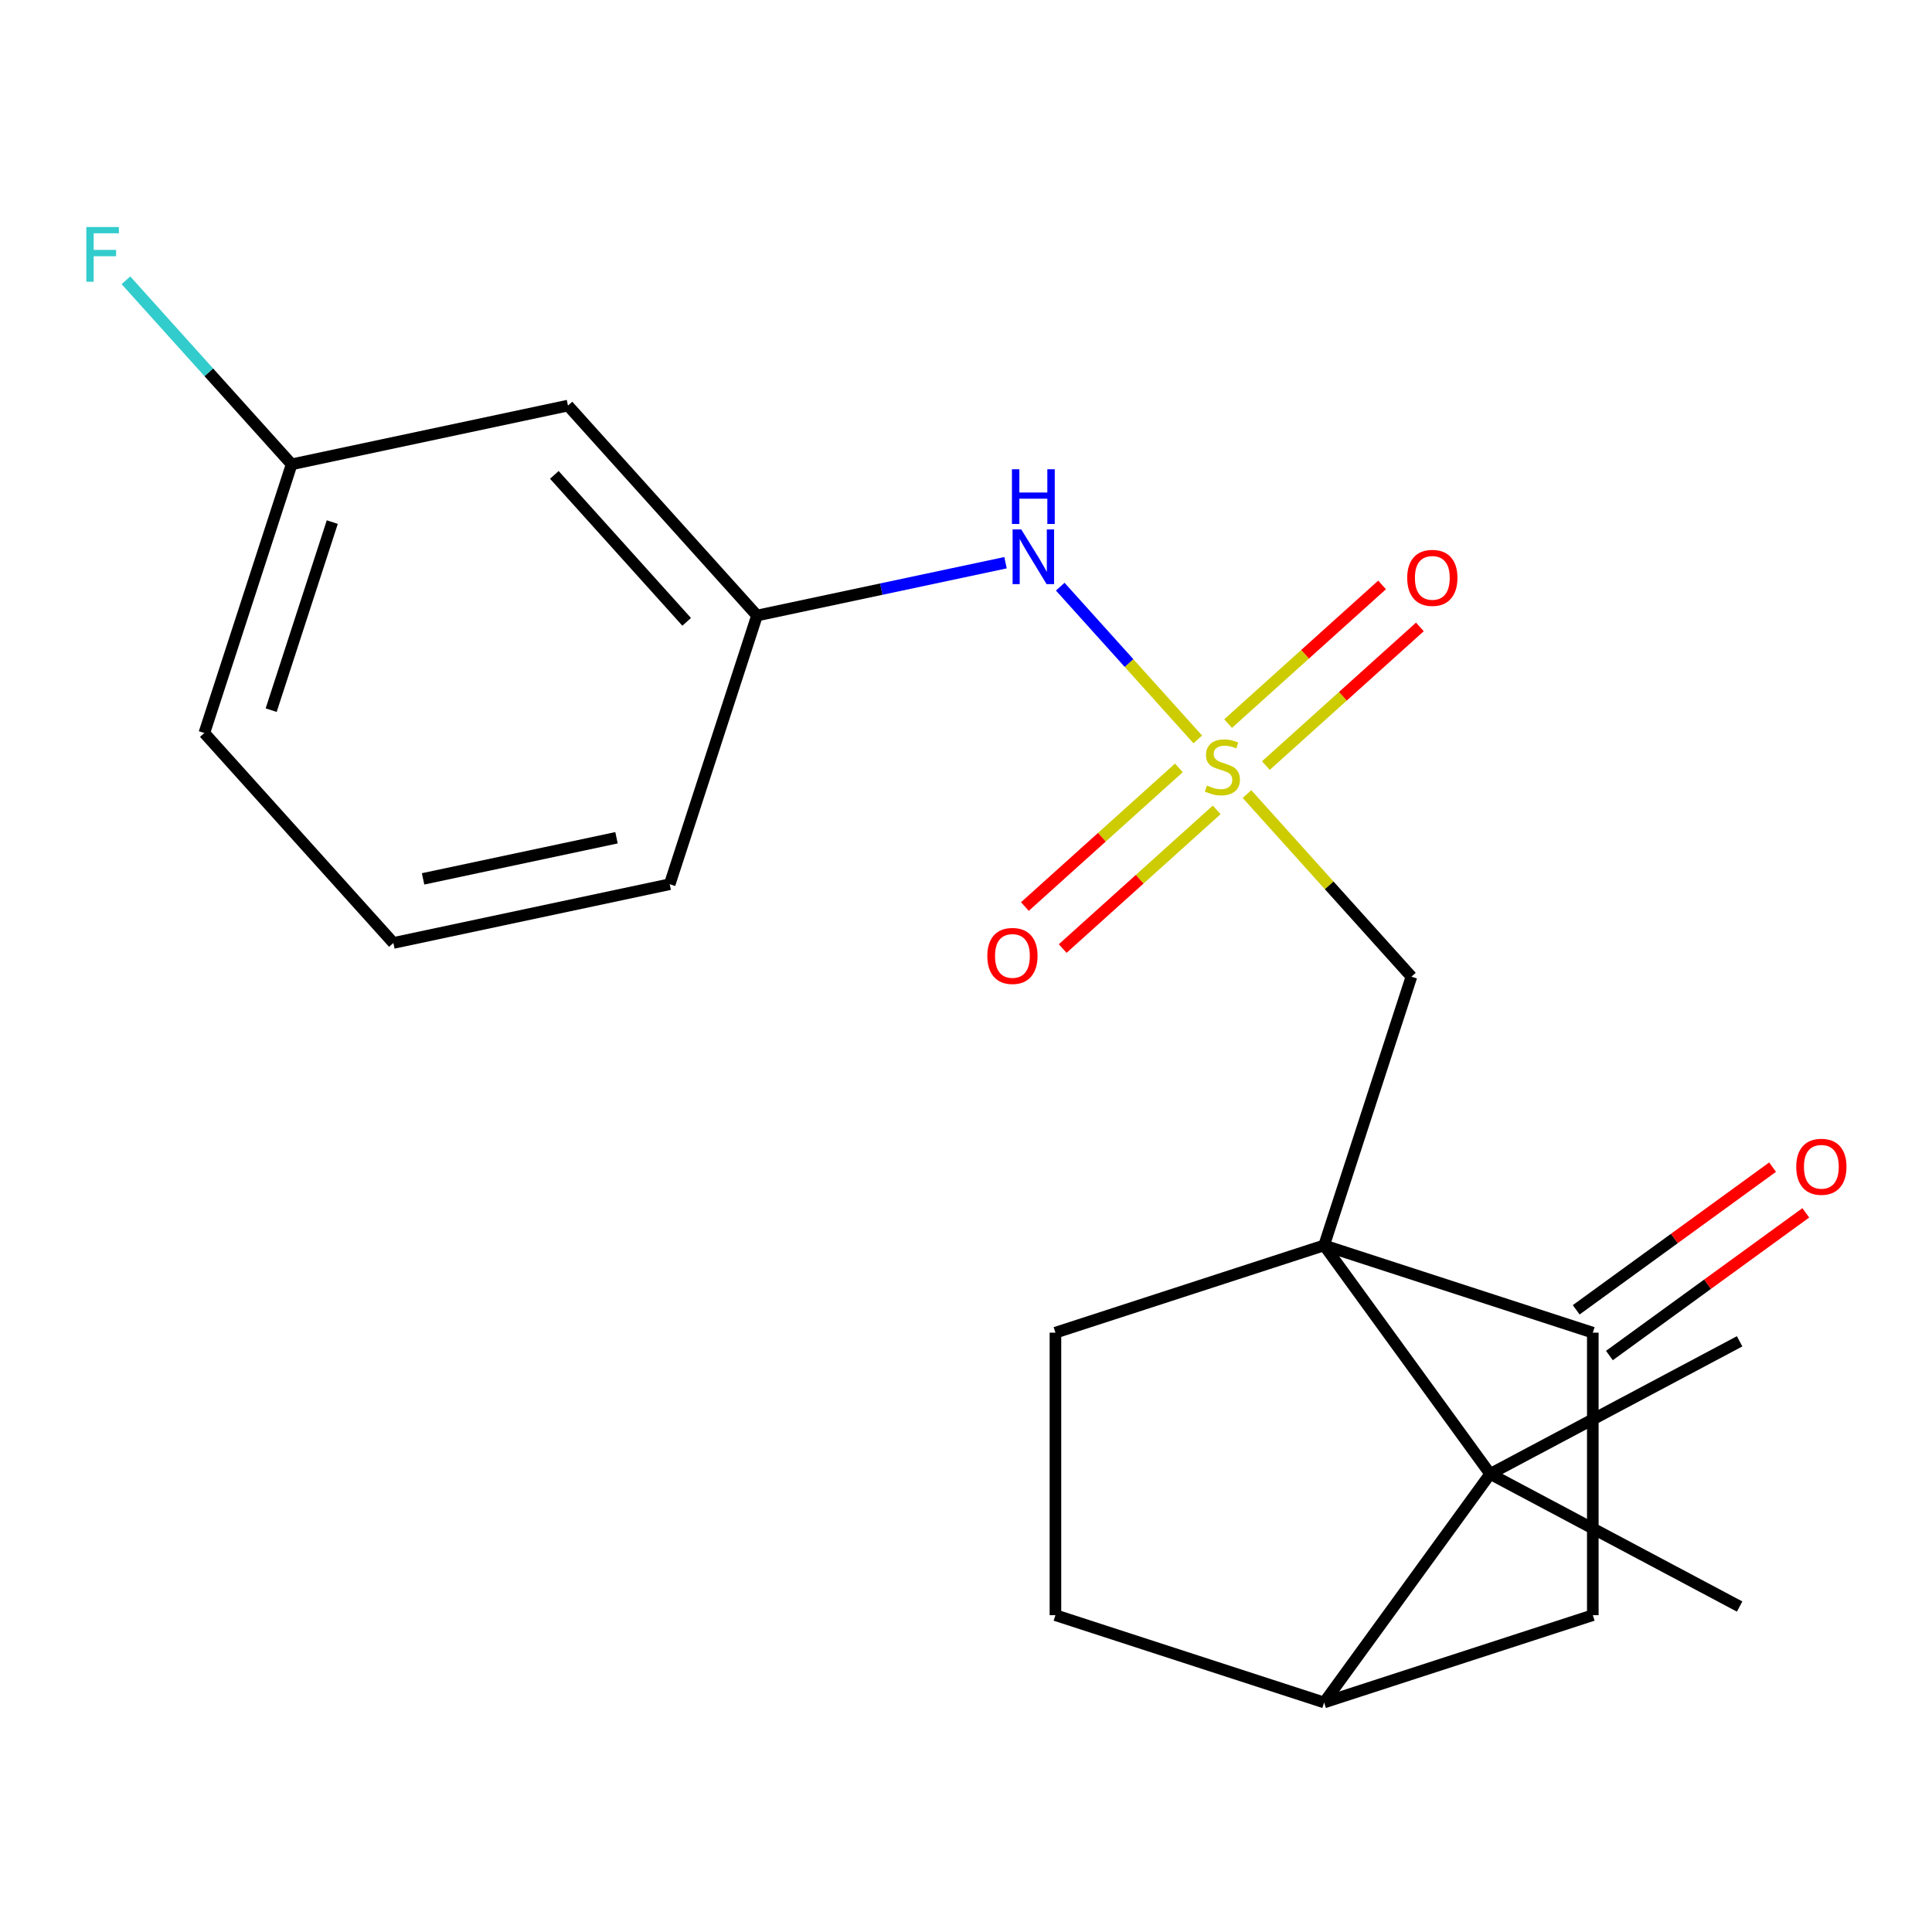 <?xml version='1.0' encoding='iso-8859-1'?>
<svg version='1.1' baseProfile='full'
              xmlns='http://www.w3.org/2000/svg'
                      xmlns:rdkit='http://www.rdkit.org/xml'
                      xmlns:xlink='http://www.w3.org/1999/xlink'
                  xml:space='preserve'
width='1000px' height='1000px' viewBox='0 0 1000 1000'>
<!-- END OF HEADER -->
<rect style='opacity:1.0;fill:#FFFFFF;stroke:none' width='1000' height='1000' x='0' y='0'> </rect>
<path class='bond-1' d='M 685.362,644.602 L 771.312,762.902' style='fill:none;fill-rule:evenodd;stroke:#000000;stroke-width:6px;stroke-linecap:butt;stroke-linejoin:miter;stroke-opacity:1' />
<path class='bond-2' d='M 685.362,644.602 L 824.432,689.788' style='fill:none;fill-rule:evenodd;stroke:#000000;stroke-width:6px;stroke-linecap:butt;stroke-linejoin:miter;stroke-opacity:1' />
<path class='bond-3' d='M 685.362,644.602 L 730.549,505.532' style='fill:none;fill-rule:evenodd;stroke:#000000;stroke-width:6px;stroke-linecap:butt;stroke-linejoin:miter;stroke-opacity:1' />
<path class='bond-5' d='M 685.362,644.602 L 546.292,689.788' style='fill:none;fill-rule:evenodd;stroke:#000000;stroke-width:6px;stroke-linecap:butt;stroke-linejoin:miter;stroke-opacity:1' />
<path class='bond-0' d='M 645.44,411.008 L 687.994,458.27' style='fill:none;fill-rule:evenodd;stroke:#CCCC00;stroke-width:6px;stroke-linecap:butt;stroke-linejoin:miter;stroke-opacity:1' />
<path class='bond-0' d='M 687.994,458.27 L 730.549,505.532' style='fill:none;fill-rule:evenodd;stroke:#000000;stroke-width:6px;stroke-linecap:butt;stroke-linejoin:miter;stroke-opacity:1' />
<path class='bond-6' d='M 619.968,382.719 L 584.373,343.187' style='fill:none;fill-rule:evenodd;stroke:#CCCC00;stroke-width:6px;stroke-linecap:butt;stroke-linejoin:miter;stroke-opacity:1' />
<path class='bond-6' d='M 584.373,343.187 L 548.779,303.655' style='fill:none;fill-rule:evenodd;stroke:#0000FF;stroke-width:6px;stroke-linecap:butt;stroke-linejoin:miter;stroke-opacity:1' />
<path class='bond-8' d='M 655.224,396.263 L 695.077,360.38' style='fill:none;fill-rule:evenodd;stroke:#CCCC00;stroke-width:6px;stroke-linecap:butt;stroke-linejoin:miter;stroke-opacity:1' />
<path class='bond-8' d='M 695.077,360.38 L 734.929,324.497' style='fill:none;fill-rule:evenodd;stroke:#FF0000;stroke-width:6px;stroke-linecap:butt;stroke-linejoin:miter;stroke-opacity:1' />
<path class='bond-8' d='M 635.655,374.53 L 675.508,338.646' style='fill:none;fill-rule:evenodd;stroke:#CCCC00;stroke-width:6px;stroke-linecap:butt;stroke-linejoin:miter;stroke-opacity:1' />
<path class='bond-8' d='M 675.508,338.646 L 715.36,302.763' style='fill:none;fill-rule:evenodd;stroke:#FF0000;stroke-width:6px;stroke-linecap:butt;stroke-linejoin:miter;stroke-opacity:1' />
<path class='bond-9' d='M 610.184,397.464 L 570.331,433.348' style='fill:none;fill-rule:evenodd;stroke:#CCCC00;stroke-width:6px;stroke-linecap:butt;stroke-linejoin:miter;stroke-opacity:1' />
<path class='bond-9' d='M 570.331,433.348 L 530.479,469.231' style='fill:none;fill-rule:evenodd;stroke:#FF0000;stroke-width:6px;stroke-linecap:butt;stroke-linejoin:miter;stroke-opacity:1' />
<path class='bond-9' d='M 629.753,419.198 L 589.9,455.081' style='fill:none;fill-rule:evenodd;stroke:#CCCC00;stroke-width:6px;stroke-linecap:butt;stroke-linejoin:miter;stroke-opacity:1' />
<path class='bond-9' d='M 589.9,455.081 L 550.048,490.964' style='fill:none;fill-rule:evenodd;stroke:#FF0000;stroke-width:6px;stroke-linecap:butt;stroke-linejoin:miter;stroke-opacity:1' />
<path class='bond-4' d='M 771.312,762.902 L 685.362,881.202' style='fill:none;fill-rule:evenodd;stroke:#000000;stroke-width:6px;stroke-linecap:butt;stroke-linejoin:miter;stroke-opacity:1' />
<path class='bond-15' d='M 771.312,762.902 L 900.427,694.26' style='fill:none;fill-rule:evenodd;stroke:#000000;stroke-width:6px;stroke-linecap:butt;stroke-linejoin:miter;stroke-opacity:1' />
<path class='bond-16' d='M 771.312,762.902 L 900.427,831.544' style='fill:none;fill-rule:evenodd;stroke:#000000;stroke-width:6px;stroke-linecap:butt;stroke-linejoin:miter;stroke-opacity:1' />
<path class='bond-7' d='M 824.432,689.788 L 824.432,836.016' style='fill:none;fill-rule:evenodd;stroke:#000000;stroke-width:6px;stroke-linecap:butt;stroke-linejoin:miter;stroke-opacity:1' />
<path class='bond-11' d='M 833.027,701.618 L 883.85,664.694' style='fill:none;fill-rule:evenodd;stroke:#000000;stroke-width:6px;stroke-linecap:butt;stroke-linejoin:miter;stroke-opacity:1' />
<path class='bond-11' d='M 883.85,664.694 L 934.672,627.769' style='fill:none;fill-rule:evenodd;stroke:#FF0000;stroke-width:6px;stroke-linecap:butt;stroke-linejoin:miter;stroke-opacity:1' />
<path class='bond-11' d='M 815.837,677.958 L 866.66,641.034' style='fill:none;fill-rule:evenodd;stroke:#000000;stroke-width:6px;stroke-linecap:butt;stroke-linejoin:miter;stroke-opacity:1' />
<path class='bond-11' d='M 866.66,641.034 L 917.482,604.109' style='fill:none;fill-rule:evenodd;stroke:#FF0000;stroke-width:6px;stroke-linecap:butt;stroke-linejoin:miter;stroke-opacity:1' />
<path class='bond-21' d='M 685.362,881.202 L 546.292,836.016' style='fill:none;fill-rule:evenodd;stroke:#000000;stroke-width:6px;stroke-linecap:butt;stroke-linejoin:miter;stroke-opacity:1' />
<path class='bond-22' d='M 685.362,881.202 L 824.432,836.016' style='fill:none;fill-rule:evenodd;stroke:#000000;stroke-width:6px;stroke-linecap:butt;stroke-linejoin:miter;stroke-opacity:1' />
<path class='bond-10' d='M 546.292,689.788 L 546.292,836.016' style='fill:none;fill-rule:evenodd;stroke:#000000;stroke-width:6px;stroke-linecap:butt;stroke-linejoin:miter;stroke-opacity:1' />
<path class='bond-12' d='M 520.463,291.256 L 456.145,304.927' style='fill:none;fill-rule:evenodd;stroke:#0000FF;stroke-width:6px;stroke-linecap:butt;stroke-linejoin:miter;stroke-opacity:1' />
<path class='bond-12' d='M 456.145,304.927 L 391.827,318.598' style='fill:none;fill-rule:evenodd;stroke:#000000;stroke-width:6px;stroke-linecap:butt;stroke-linejoin:miter;stroke-opacity:1' />
<path class='bond-13' d='M 391.827,318.598 L 293.982,209.93' style='fill:none;fill-rule:evenodd;stroke:#000000;stroke-width:6px;stroke-linecap:butt;stroke-linejoin:miter;stroke-opacity:1' />
<path class='bond-13' d='M 355.417,321.867 L 286.925,245.8' style='fill:none;fill-rule:evenodd;stroke:#000000;stroke-width:6px;stroke-linecap:butt;stroke-linejoin:miter;stroke-opacity:1' />
<path class='bond-19' d='M 391.827,318.598 L 346.641,457.668' style='fill:none;fill-rule:evenodd;stroke:#000000;stroke-width:6px;stroke-linecap:butt;stroke-linejoin:miter;stroke-opacity:1' />
<path class='bond-14' d='M 293.982,209.93 L 150.951,240.333' style='fill:none;fill-rule:evenodd;stroke:#000000;stroke-width:6px;stroke-linecap:butt;stroke-linejoin:miter;stroke-opacity:1' />
<path class='bond-17' d='M 150.951,240.333 L 108.066,192.704' style='fill:none;fill-rule:evenodd;stroke:#000000;stroke-width:6px;stroke-linecap:butt;stroke-linejoin:miter;stroke-opacity:1' />
<path class='bond-17' d='M 108.066,192.704 L 65.181,145.076' style='fill:none;fill-rule:evenodd;stroke:#33CCCC;stroke-width:6px;stroke-linecap:butt;stroke-linejoin:miter;stroke-opacity:1' />
<path class='bond-23' d='M 150.951,240.333 L 105.764,379.403' style='fill:none;fill-rule:evenodd;stroke:#000000;stroke-width:6px;stroke-linecap:butt;stroke-linejoin:miter;stroke-opacity:1' />
<path class='bond-23' d='M 171.987,270.231 L 140.356,367.58' style='fill:none;fill-rule:evenodd;stroke:#000000;stroke-width:6px;stroke-linecap:butt;stroke-linejoin:miter;stroke-opacity:1' />
<path class='bond-18' d='M 203.609,488.071 L 346.641,457.668' style='fill:none;fill-rule:evenodd;stroke:#000000;stroke-width:6px;stroke-linecap:butt;stroke-linejoin:miter;stroke-opacity:1' />
<path class='bond-18' d='M 218.983,454.904 L 319.105,433.622' style='fill:none;fill-rule:evenodd;stroke:#000000;stroke-width:6px;stroke-linecap:butt;stroke-linejoin:miter;stroke-opacity:1' />
<path class='bond-20' d='M 203.609,488.071 L 105.764,379.403' style='fill:none;fill-rule:evenodd;stroke:#000000;stroke-width:6px;stroke-linecap:butt;stroke-linejoin:miter;stroke-opacity:1' />
<path  class='atom-1' d='M 624.704 406.584
Q 625.024 406.704, 626.344 407.264
Q 627.664 407.824, 629.104 408.184
Q 630.584 408.504, 632.024 408.504
Q 634.704 408.504, 636.264 407.224
Q 637.824 405.904, 637.824 403.624
Q 637.824 402.064, 637.024 401.104
Q 636.264 400.144, 635.064 399.624
Q 633.864 399.104, 631.864 398.504
Q 629.344 397.744, 627.824 397.024
Q 626.344 396.304, 625.264 394.784
Q 624.224 393.264, 624.224 390.704
Q 624.224 387.144, 626.624 384.944
Q 629.064 382.744, 633.864 382.744
Q 637.144 382.744, 640.864 384.304
L 639.944 387.384
Q 636.544 385.984, 633.984 385.984
Q 631.224 385.984, 629.704 387.144
Q 628.184 388.264, 628.224 390.224
Q 628.224 391.744, 628.984 392.664
Q 629.784 393.584, 630.904 394.104
Q 632.064 394.624, 633.984 395.224
Q 636.544 396.024, 638.064 396.824
Q 639.584 397.624, 640.664 399.264
Q 641.784 400.864, 641.784 403.624
Q 641.784 407.544, 639.144 409.664
Q 636.544 411.744, 632.184 411.744
Q 629.664 411.744, 627.744 411.184
Q 625.864 410.664, 623.624 409.744
L 624.704 406.584
' fill='#CCCC00'/>
<path  class='atom-7' d='M 528.599 274.036
L 537.879 289.036
Q 538.799 290.516, 540.279 293.196
Q 541.759 295.876, 541.839 296.036
L 541.839 274.036
L 545.599 274.036
L 545.599 302.356
L 541.719 302.356
L 531.759 285.956
Q 530.599 284.036, 529.359 281.836
Q 528.159 279.636, 527.799 278.956
L 527.799 302.356
L 524.119 302.356
L 524.119 274.036
L 528.599 274.036
' fill='#0000FF'/>
<path  class='atom-7' d='M 523.779 242.884
L 527.619 242.884
L 527.619 254.924
L 542.099 254.924
L 542.099 242.884
L 545.939 242.884
L 545.939 271.204
L 542.099 271.204
L 542.099 258.124
L 527.619 258.124
L 527.619 271.204
L 523.779 271.204
L 523.779 242.884
' fill='#0000FF'/>
<path  class='atom-9' d='M 728.372 299.099
Q 728.372 292.299, 731.732 288.499
Q 735.092 284.699, 741.372 284.699
Q 747.652 284.699, 751.012 288.499
Q 754.372 292.299, 754.372 299.099
Q 754.372 305.979, 750.972 309.899
Q 747.572 313.779, 741.372 313.779
Q 735.132 313.779, 731.732 309.899
Q 728.372 306.019, 728.372 299.099
M 741.372 310.579
Q 745.692 310.579, 748.012 307.699
Q 750.372 304.779, 750.372 299.099
Q 750.372 293.539, 748.012 290.739
Q 745.692 287.899, 741.372 287.899
Q 737.052 287.899, 734.692 290.699
Q 732.372 293.499, 732.372 299.099
Q 732.372 304.819, 734.692 307.699
Q 737.052 310.579, 741.372 310.579
' fill='#FF0000'/>
<path  class='atom-10' d='M 511.036 494.789
Q 511.036 487.989, 514.396 484.189
Q 517.756 480.389, 524.036 480.389
Q 530.316 480.389, 533.676 484.189
Q 537.036 487.989, 537.036 494.789
Q 537.036 501.669, 533.636 505.589
Q 530.236 509.469, 524.036 509.469
Q 517.796 509.469, 514.396 505.589
Q 511.036 501.709, 511.036 494.789
M 524.036 506.269
Q 528.356 506.269, 530.676 503.389
Q 533.036 500.469, 533.036 494.789
Q 533.036 489.229, 530.676 486.429
Q 528.356 483.589, 524.036 483.589
Q 519.716 483.589, 517.356 486.389
Q 515.036 489.189, 515.036 494.789
Q 515.036 500.509, 517.356 503.389
Q 519.716 506.269, 524.036 506.269
' fill='#FF0000'/>
<path  class='atom-12' d='M 929.733 603.918
Q 929.733 597.118, 933.093 593.318
Q 936.453 589.518, 942.733 589.518
Q 949.013 589.518, 952.373 593.318
Q 955.733 597.118, 955.733 603.918
Q 955.733 610.798, 952.333 614.718
Q 948.933 618.598, 942.733 618.598
Q 936.493 618.598, 933.093 614.718
Q 929.733 610.838, 929.733 603.918
M 942.733 615.398
Q 947.053 615.398, 949.373 612.518
Q 951.733 609.598, 951.733 603.918
Q 951.733 598.358, 949.373 595.558
Q 947.053 592.718, 942.733 592.718
Q 938.413 592.718, 936.053 595.518
Q 933.733 598.318, 933.733 603.918
Q 933.733 609.638, 936.053 612.518
Q 938.413 615.398, 942.733 615.398
' fill='#FF0000'/>
<path  class='atom-18' d='M 44.686 117.505
L 61.526 117.505
L 61.526 120.745
L 48.486 120.745
L 48.486 129.345
L 60.086 129.345
L 60.086 132.625
L 48.486 132.625
L 48.486 145.825
L 44.686 145.825
L 44.686 117.505
' fill='#33CCCC'/>
</svg>
